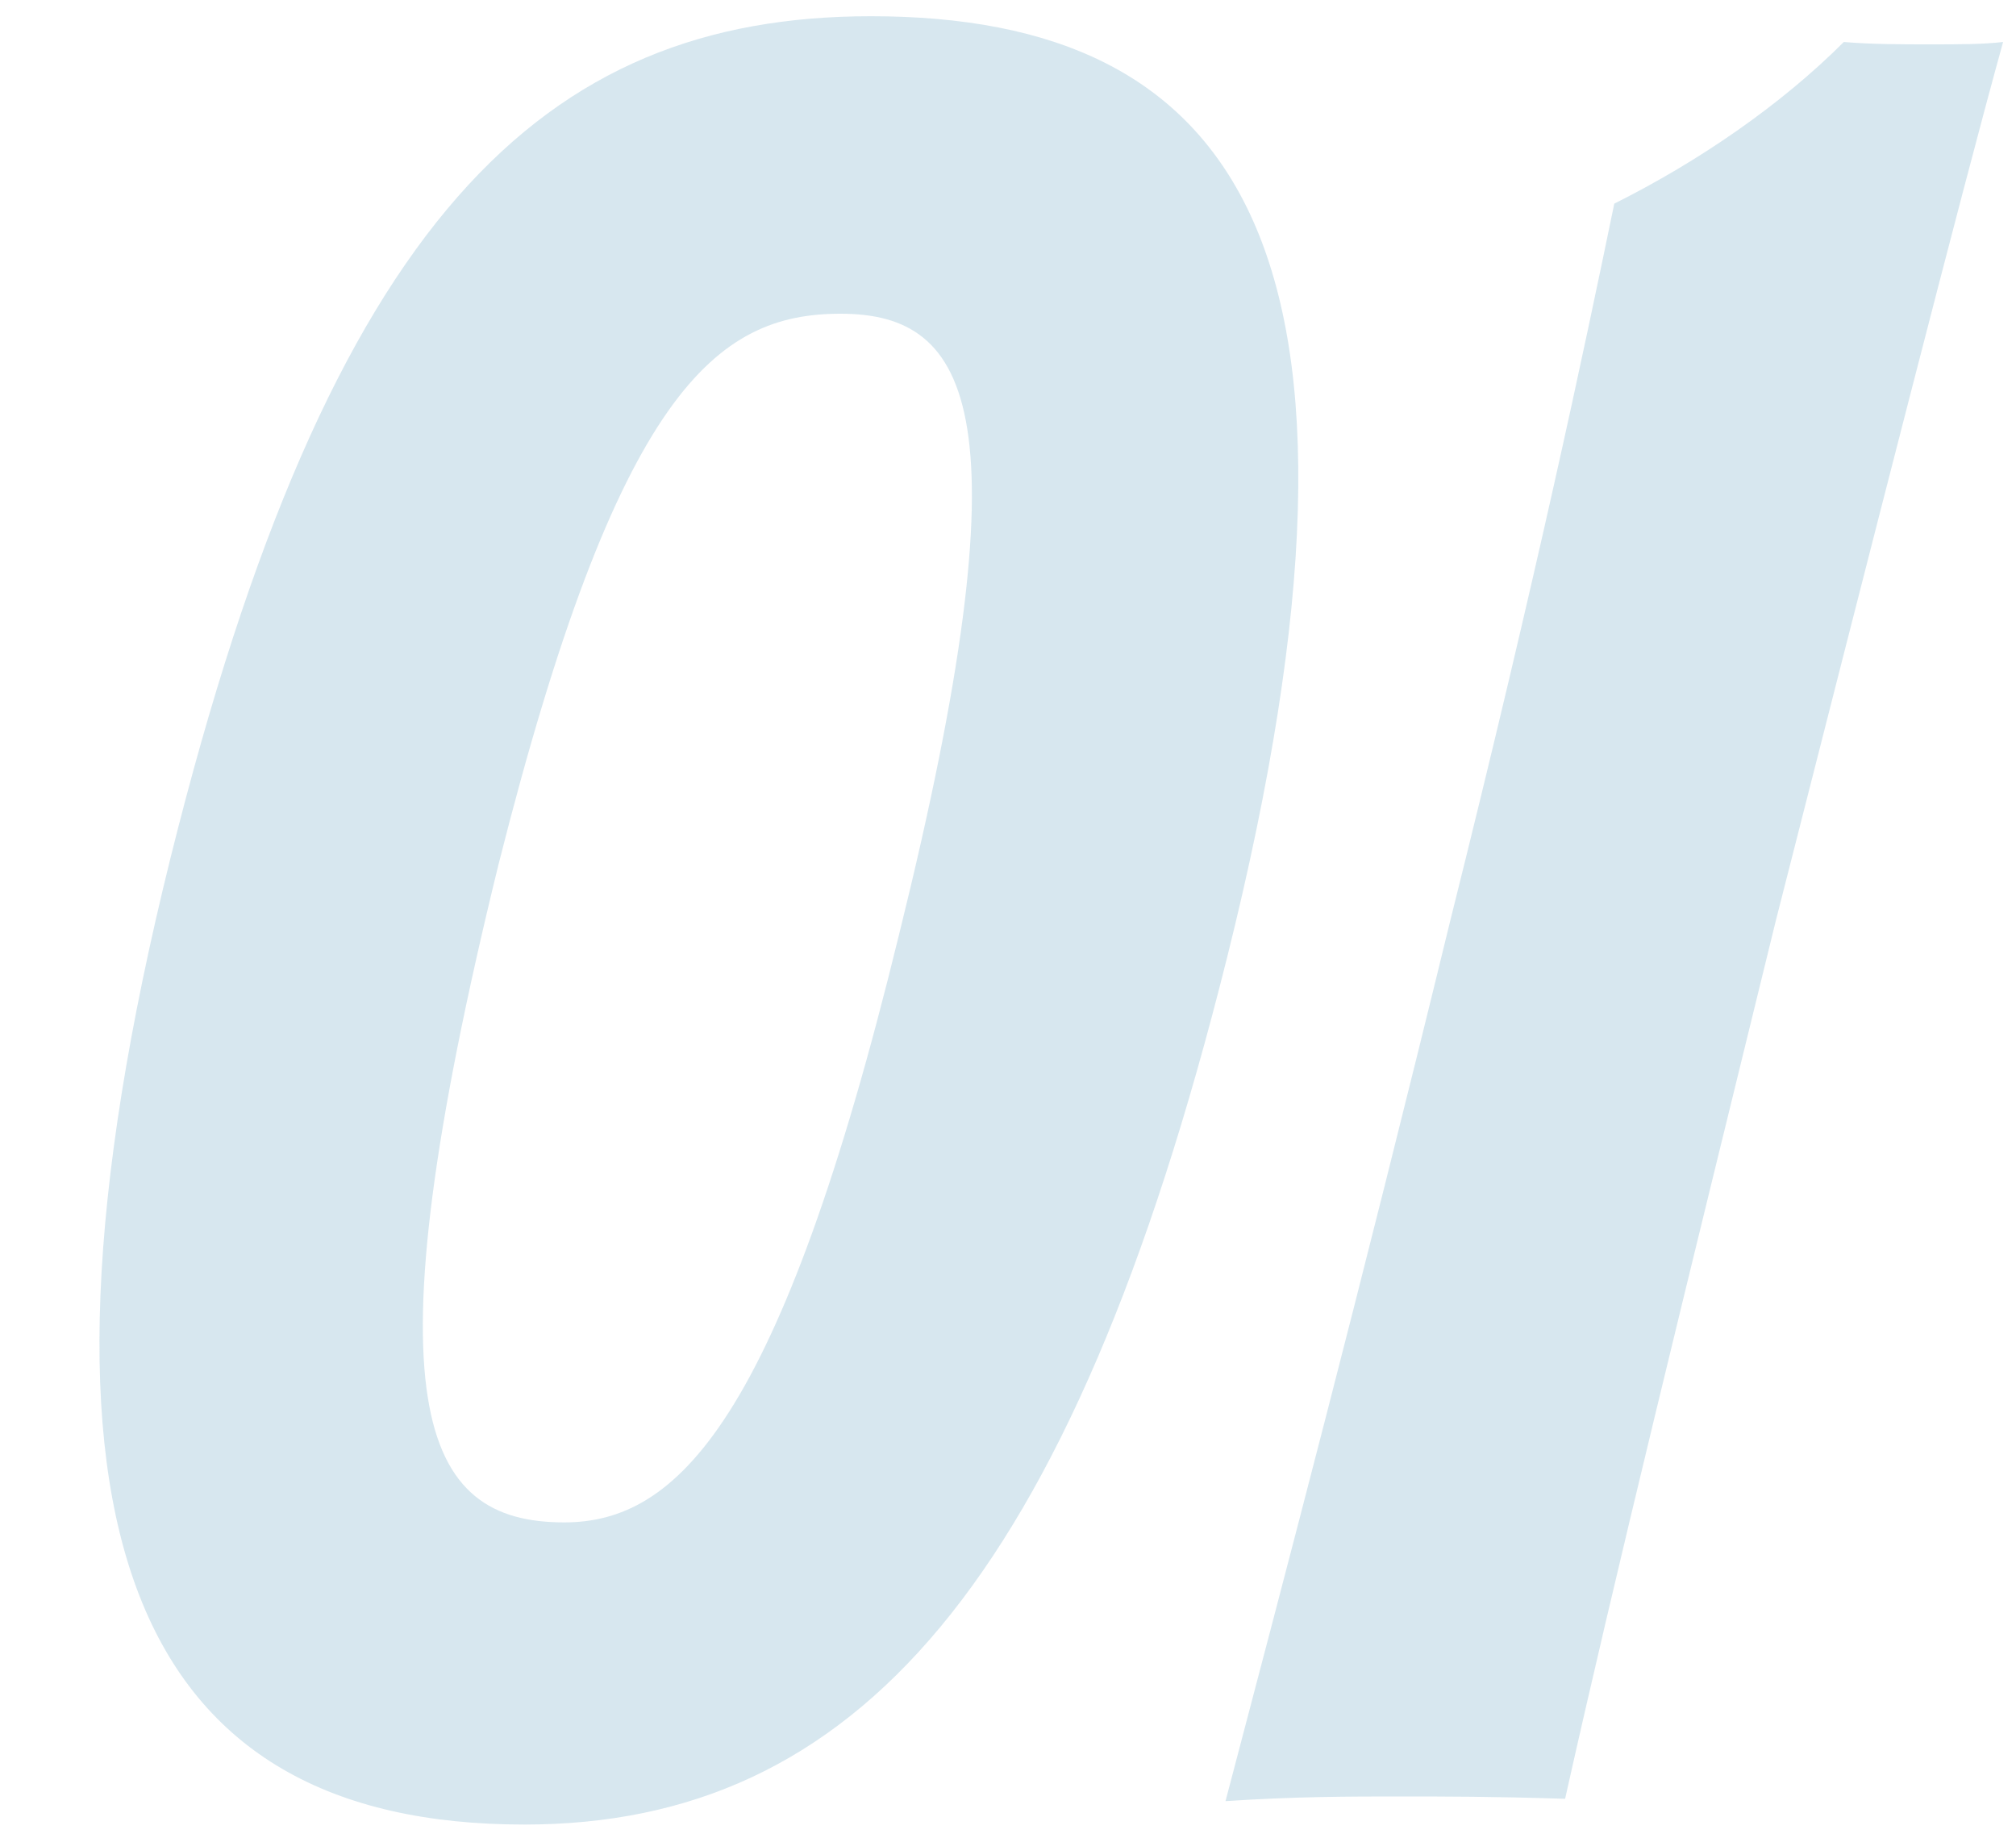 <svg width="102" height="93" viewBox="0 0 102 93" fill="none" xmlns="http://www.w3.org/2000/svg">
<path d="M62.08 48.459C54.14 80.216 43.238 92.303 26.529 92.303C6.977 92.303 0.104 77.728 8.636 43.363C16.694 11.012 27.477 0.821 44.068 0.821C62.553 0.821 71.085 12.434 62.08 48.459ZM42.527 15.871C36.246 15.871 31.27 19.782 25.226 43.718C18.471 71.21 21.316 77.017 28.544 77.017C34.232 77.017 39.446 72.04 45.489 47.273C52.007 20.966 49.163 15.871 42.527 15.871ZM62.005 91.118C64.967 79.861 68.759 65.522 73.38 46.562C77.765 29.024 80.135 17.767 81.675 10.302C85.942 8.168 90.089 5.324 93.288 2.125C94.71 2.244 96.251 2.244 97.555 2.244C99.213 2.244 100.28 2.244 101.347 2.125C99.213 9.827 94.71 27.484 89.852 46.562C85.231 65.404 81.675 79.861 79.187 91C75.513 90.882 73.144 90.882 70.773 90.882C68.403 90.882 65.559 90.882 62.005 91.118Z" fill="#378BB2" fill-opacity="0.2"/>
</svg>
